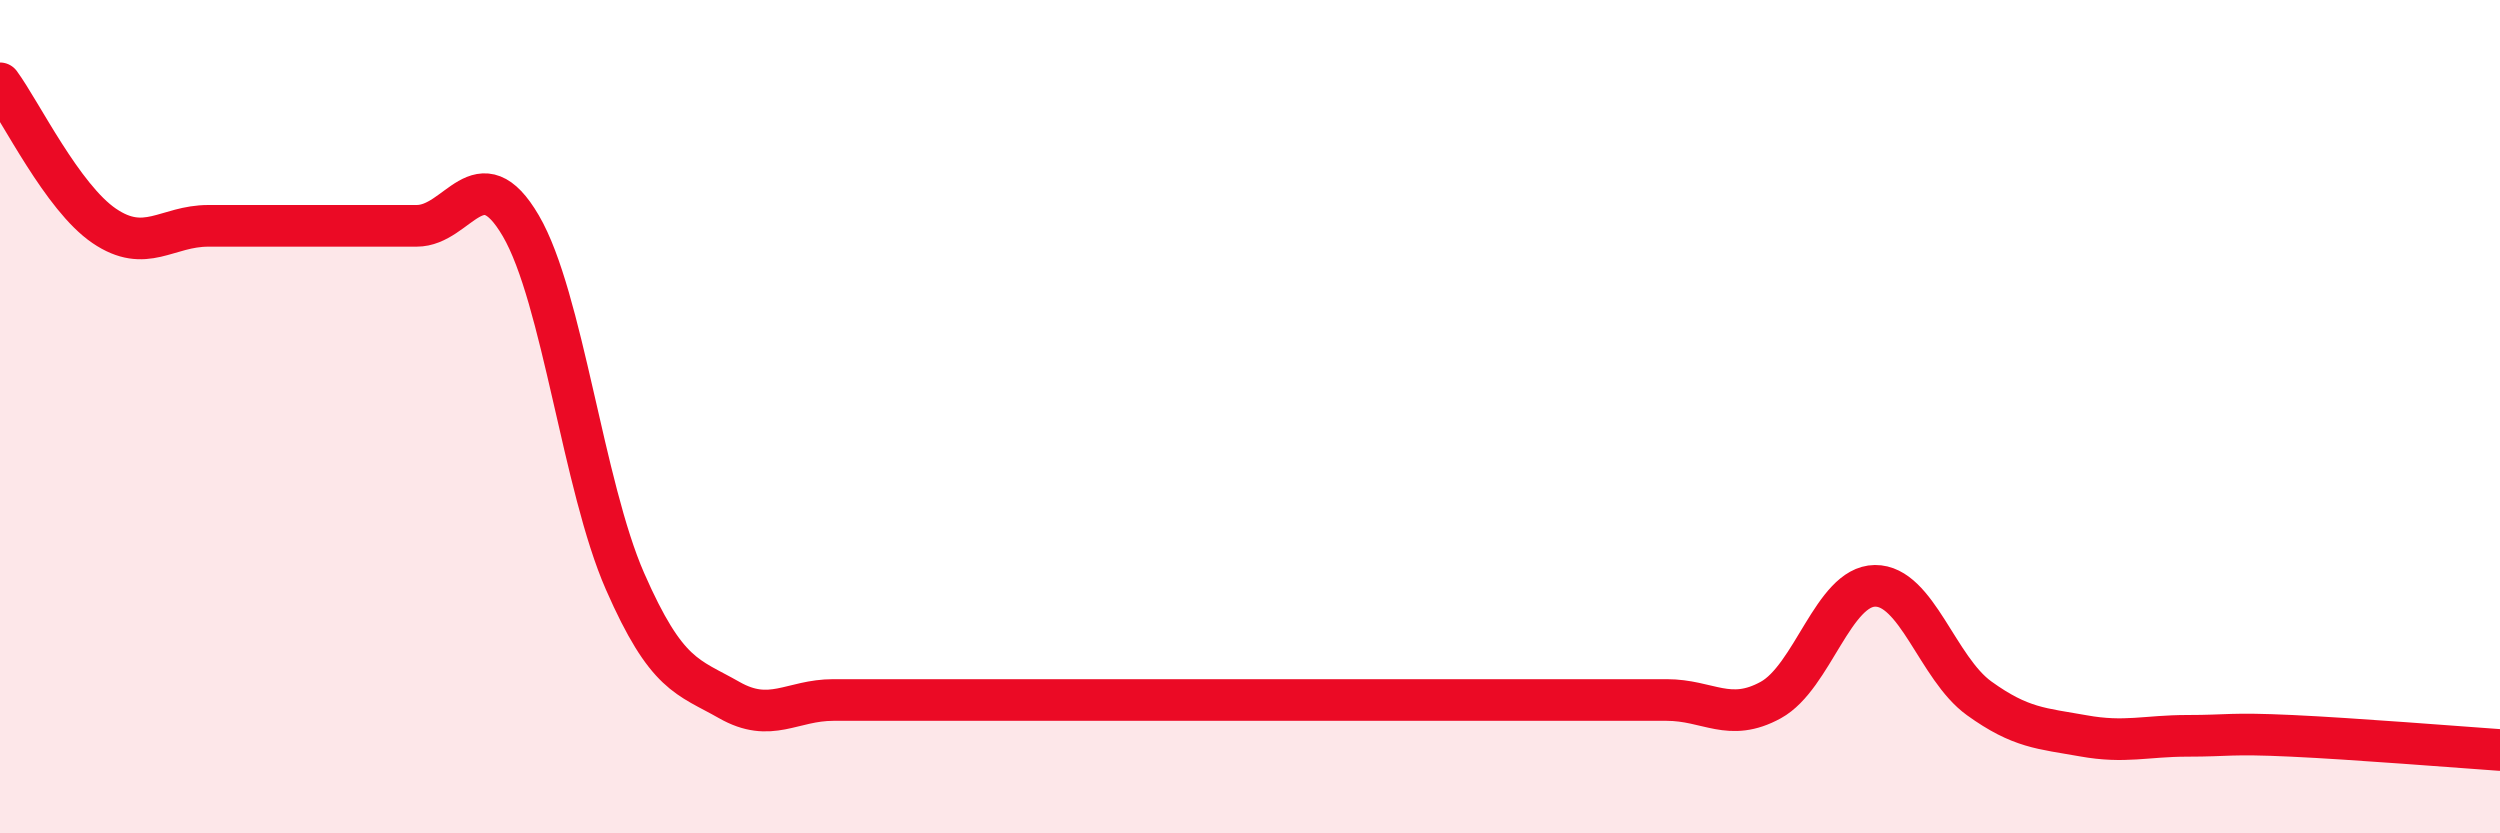 
    <svg width="60" height="20" viewBox="0 0 60 20" xmlns="http://www.w3.org/2000/svg">
      <path
        d="M 0,2 C 0.5,2.68 1.5,4.74 2.5,5.42 C 3.5,6.1 4,5.42 5,5.42 C 6,5.42 6.5,5.42 7.5,5.42 C 8.5,5.42 9,5.42 10,5.42 C 11,5.42 11.5,3.71 12.5,5.42 C 13.5,7.13 14,11.67 15,13.95 C 16,16.23 16.5,16.23 17.5,16.8 C 18.5,17.37 19,16.8 20,16.8 C 21,16.8 21.5,16.8 22.5,16.8 C 23.5,16.8 24,16.8 25,16.8 C 26,16.8 26.5,16.8 27.5,16.8 C 28.5,16.8 29,16.8 30,16.8 C 31,16.8 31.5,16.8 32.5,16.8 C 33.5,16.8 34,16.8 35,16.8 C 36,16.8 36.5,16.8 37.5,16.8 C 38.5,16.8 39,16.8 40,16.8 C 41,16.8 41.5,17.35 42.5,16.8 C 43.5,16.25 44,14.07 45,14.06 C 46,14.05 46.5,16.04 47.5,16.76 C 48.5,17.48 49,17.48 50,17.66 C 51,17.84 51.5,17.66 52.5,17.66 C 53.5,17.66 53.5,17.59 55,17.66 C 56.5,17.73 59,17.93 60,18L60 20L0 20Z"
        fill="#EB0A25"
        opacity="0.1"
        stroke-linecap="round"
        stroke-linejoin="round"
      />
      <path
        d="M 0,2 C 0.5,2.68 1.5,4.74 2.5,5.42 C 3.5,6.1 4,5.42 5,5.42 C 6,5.42 6.5,5.42 7.5,5.42 C 8.5,5.42 9,5.42 10,5.42 C 11,5.42 11.5,3.71 12.5,5.42 C 13.5,7.13 14,11.67 15,13.95 C 16,16.23 16.5,16.23 17.5,16.8 C 18.5,17.37 19,16.8 20,16.8 C 21,16.8 21.5,16.8 22.5,16.8 C 23.5,16.8 24,16.8 25,16.8 C 26,16.8 26.5,16.8 27.5,16.8 C 28.5,16.8 29,16.8 30,16.8 C 31,16.8 31.5,16.8 32.5,16.8 C 33.5,16.8 34,16.8 35,16.8 C 36,16.8 36.5,16.8 37.5,16.8 C 38.5,16.8 39,16.8 40,16.8 C 41,16.8 41.5,17.35 42.5,16.8 C 43.5,16.25 44,14.07 45,14.06 C 46,14.05 46.5,16.04 47.5,16.76 C 48.5,17.48 49,17.48 50,17.66 C 51,17.84 51.5,17.66 52.5,17.66 C 53.5,17.66 53.5,17.59 55,17.66 C 56.5,17.73 59,17.93 60,18"
        stroke="#EB0A25"
        stroke-width="1"
        fill="none"
        stroke-linecap="round"
        stroke-linejoin="round"
      />
    </svg>
  